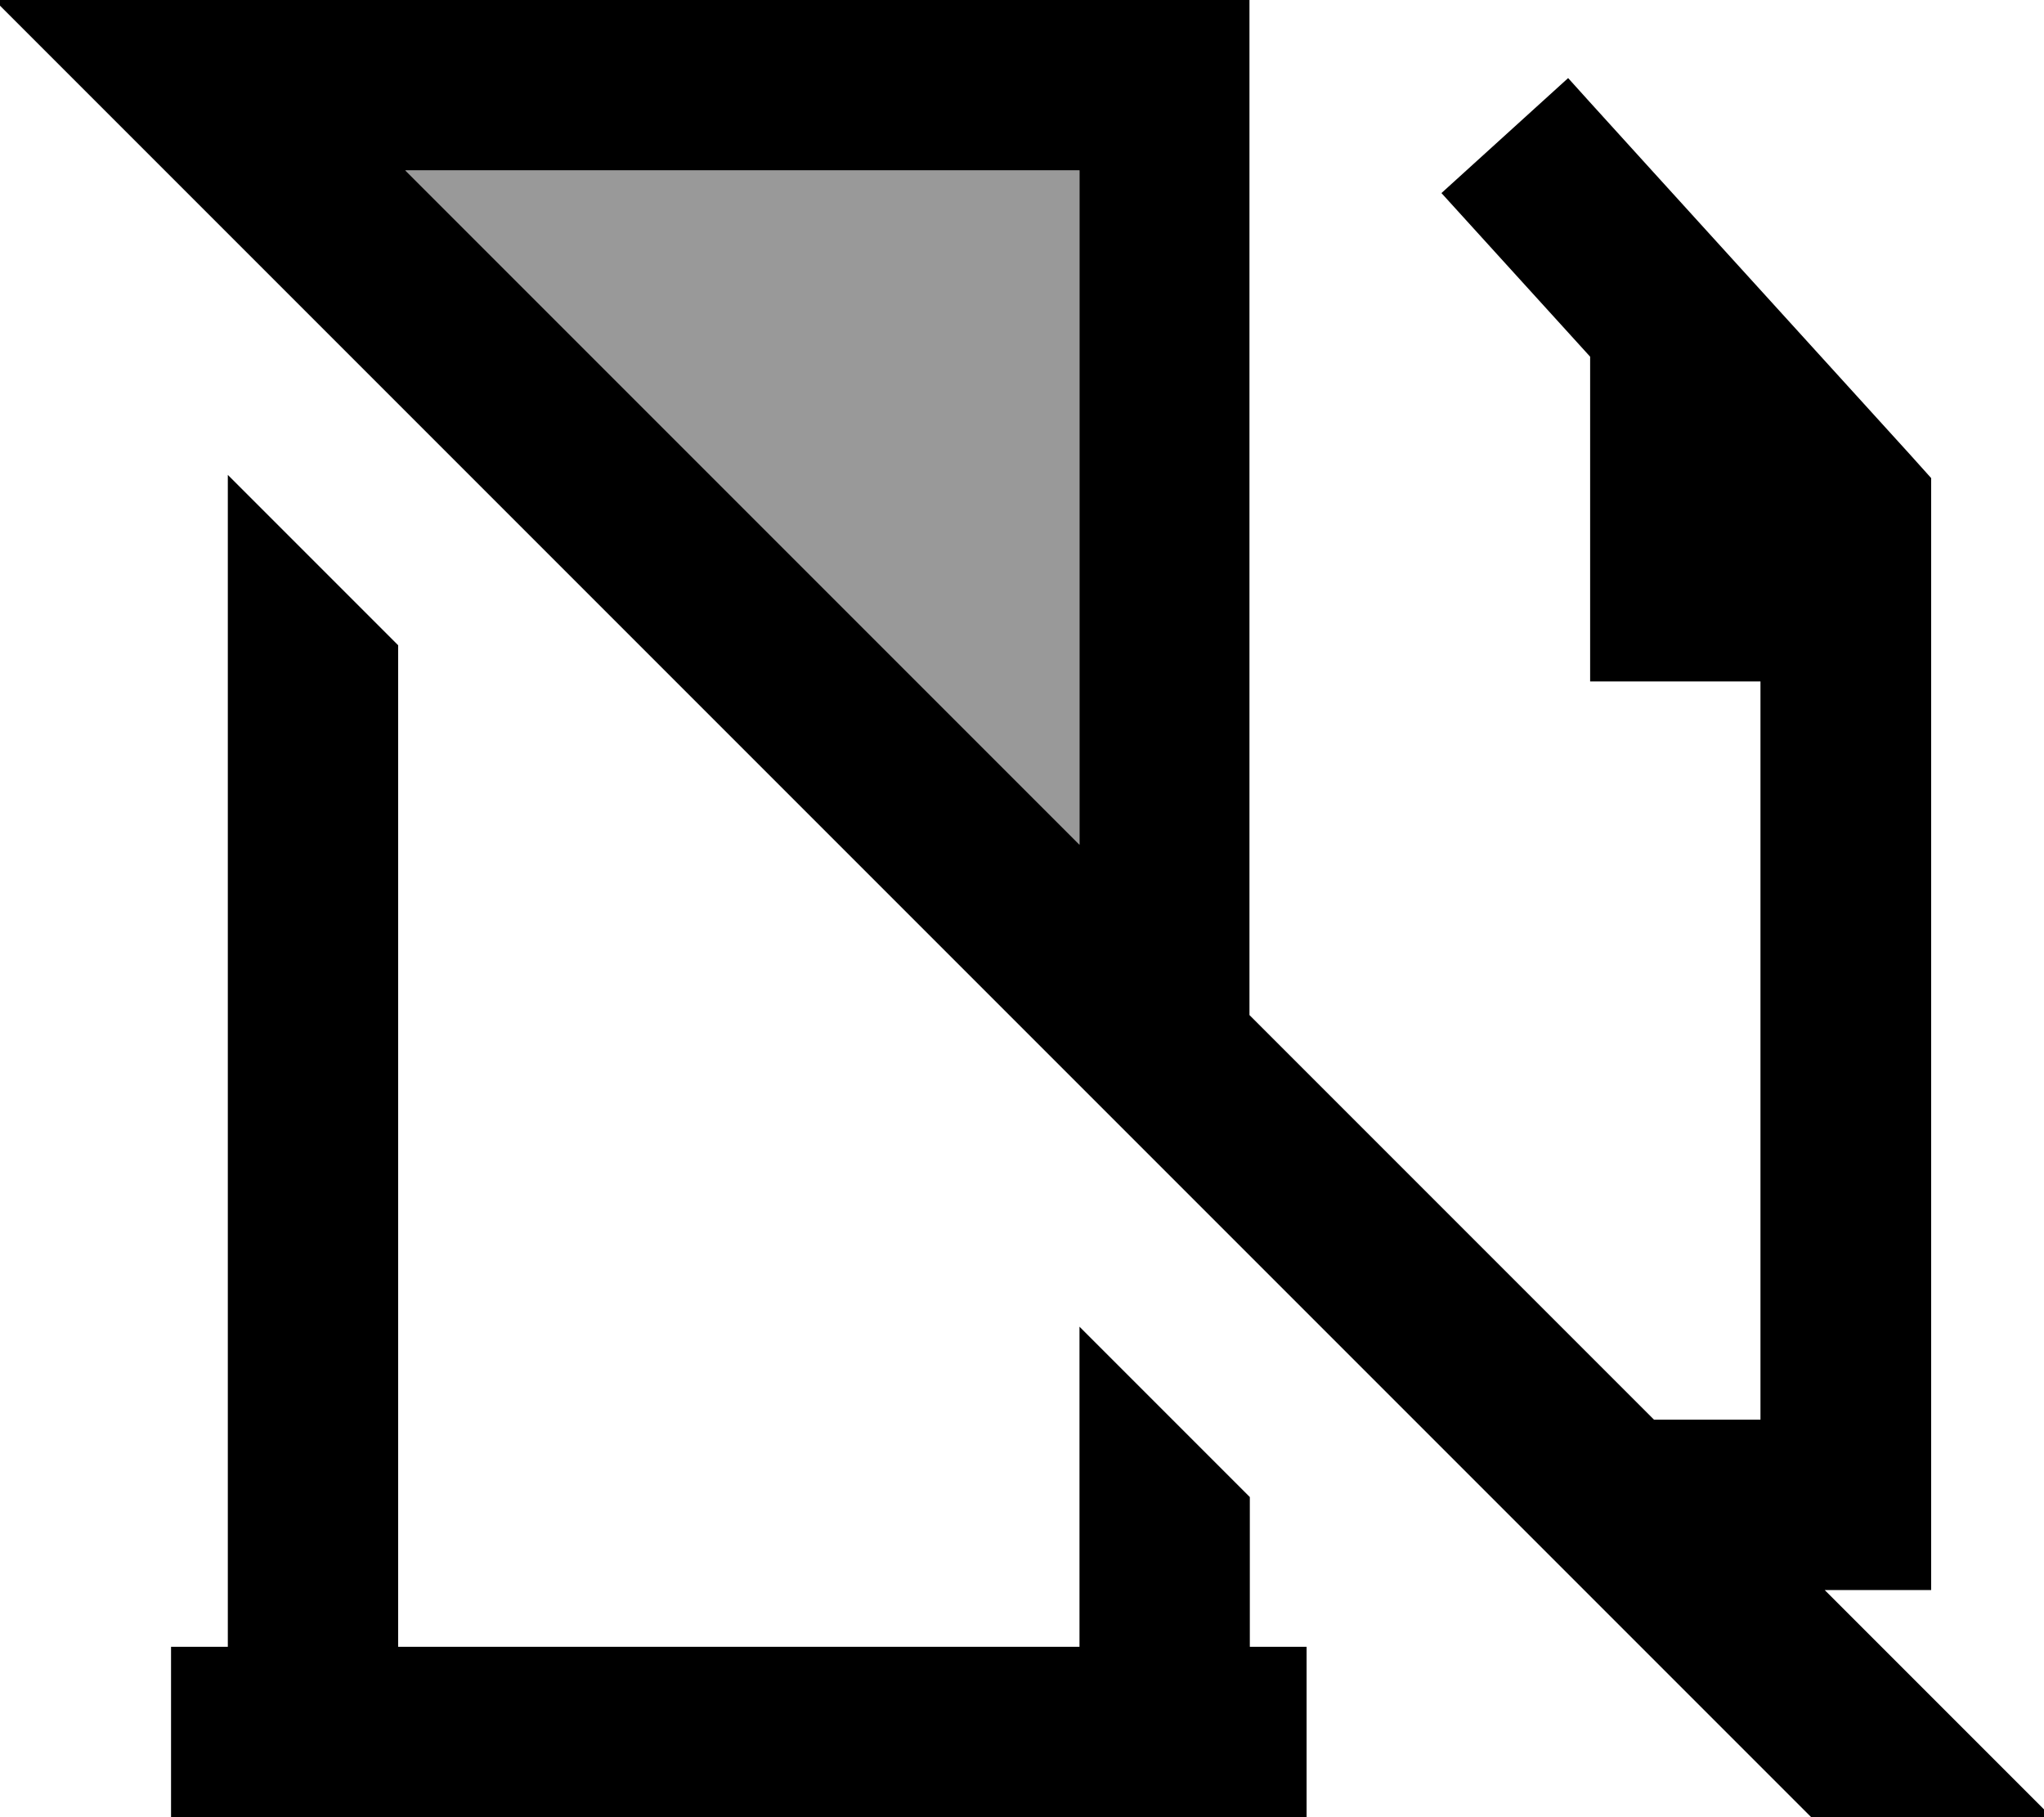 <svg xmlns="http://www.w3.org/2000/svg" viewBox="0 0 576 512"><!--! Font Awesome Pro 7.0.0 by @fontawesome - https://fontawesome.com License - https://fontawesome.com/license (Commercial License) Copyright 2025 Fonticons, Inc. --><path style="fill:currentColor;opacity:.4" d="M114.2 48l190 0 0 190-190-190z"/><path style="fill:currentColor;opacity:1" d="M49.3-16.9l-17-17-33.9 33.9 17 17 512 512 17 17 33.9-33.9c-6.3-6.3-27.7-27.7-64.1-64.1l30 0 0-313.3-6.2-6.9c-64-70.4-96-105.6-96.1-105.8L406.2 54.4c9.2 10.1 23.1 25.4 41.9 46.1l0 91.5 48 0 0 208-30 0-114-114 0-286-286 0-16.9-16.9zM114.2 48l190 0 0 190-190-190zm-2 416l0-282.2-48-48 0 330.2-16 0 0 48 320 0 0-48-16 0 0-42.2-48-48 0 90.2-192 0z"/></svg>